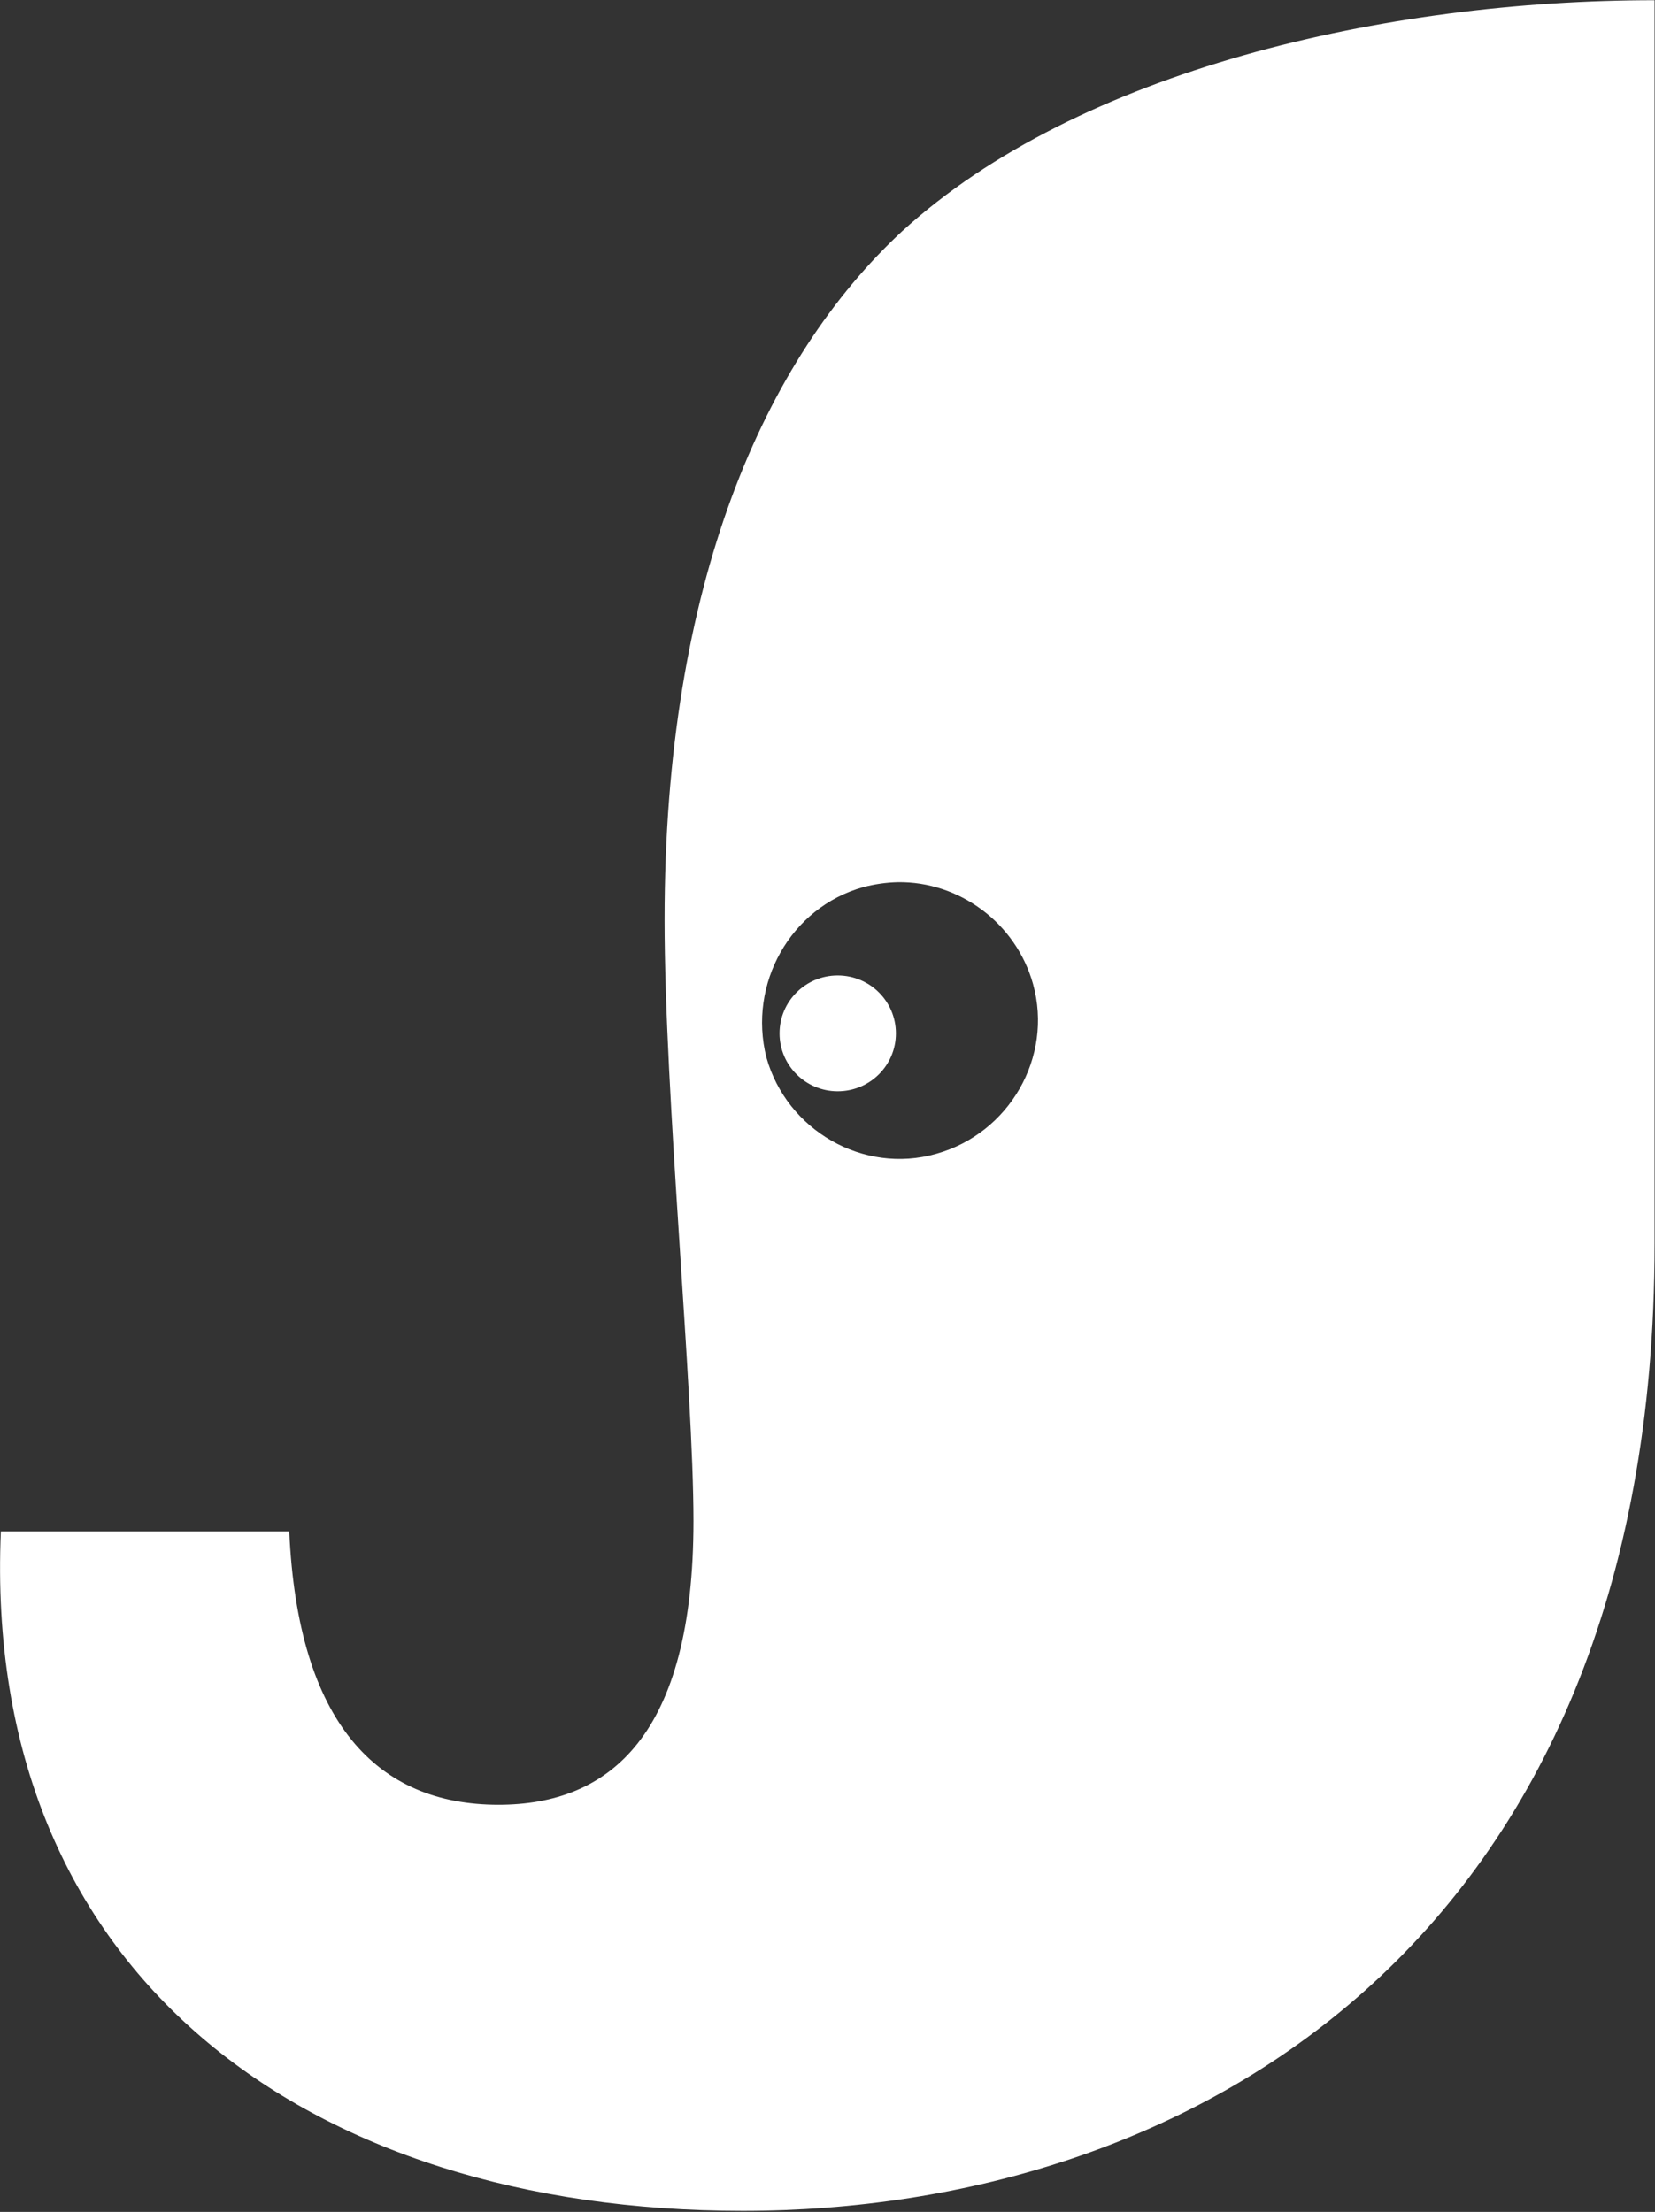 <svg version="1.2" xmlns="http://www.w3.org/2000/svg" viewBox="0 0 1546 2066" width="1546" height="2066">
	<rect x="0" y="0" width="1546" height="2066" fill="#333333" stroke="none"/>
	<title>JIN</title>
	<style>
		.s0 { fill: #ffffff } 
	</style>
	<path id="Layer" fill-rule="evenodd" class="s0" d="m1545.6 1161.8c0 655.9-437.7 903.2-851.7 903.2-406.4 0-710.9-220.7-693.1-634.7h269.4c8 179.3 82.4 255.4 195.4 255.4 104.4 0 182.2-65.1 182.2-265.1 0-123.9-27-398.3-27-561.5 0-314.7 93.4-524 222-643.2 164.9-150.6 452-215.7 702.8-215.7zm-739.2-333.2c-68.1 19-107.8 90.5-90.5 159 19 68.1 90.5 109.5 158.6 90.1 68.1-19 109.5-90.1 90.5-158.6-16.1-57.5-69.4-96-126.5-95.1q-16 0.4-32.1 4.6z"/>
	<path id="Layer" class="s0" d="m782.5 1019.3c-30 0-54.3-24.2-54.3-54.1 0-29.9 24.3-54.1 54.3-54.1 30.1 0 54.4 24.2 54.4 54.1 0 29.9-24.3 54.1-54.4 54.1z"/>
</svg>